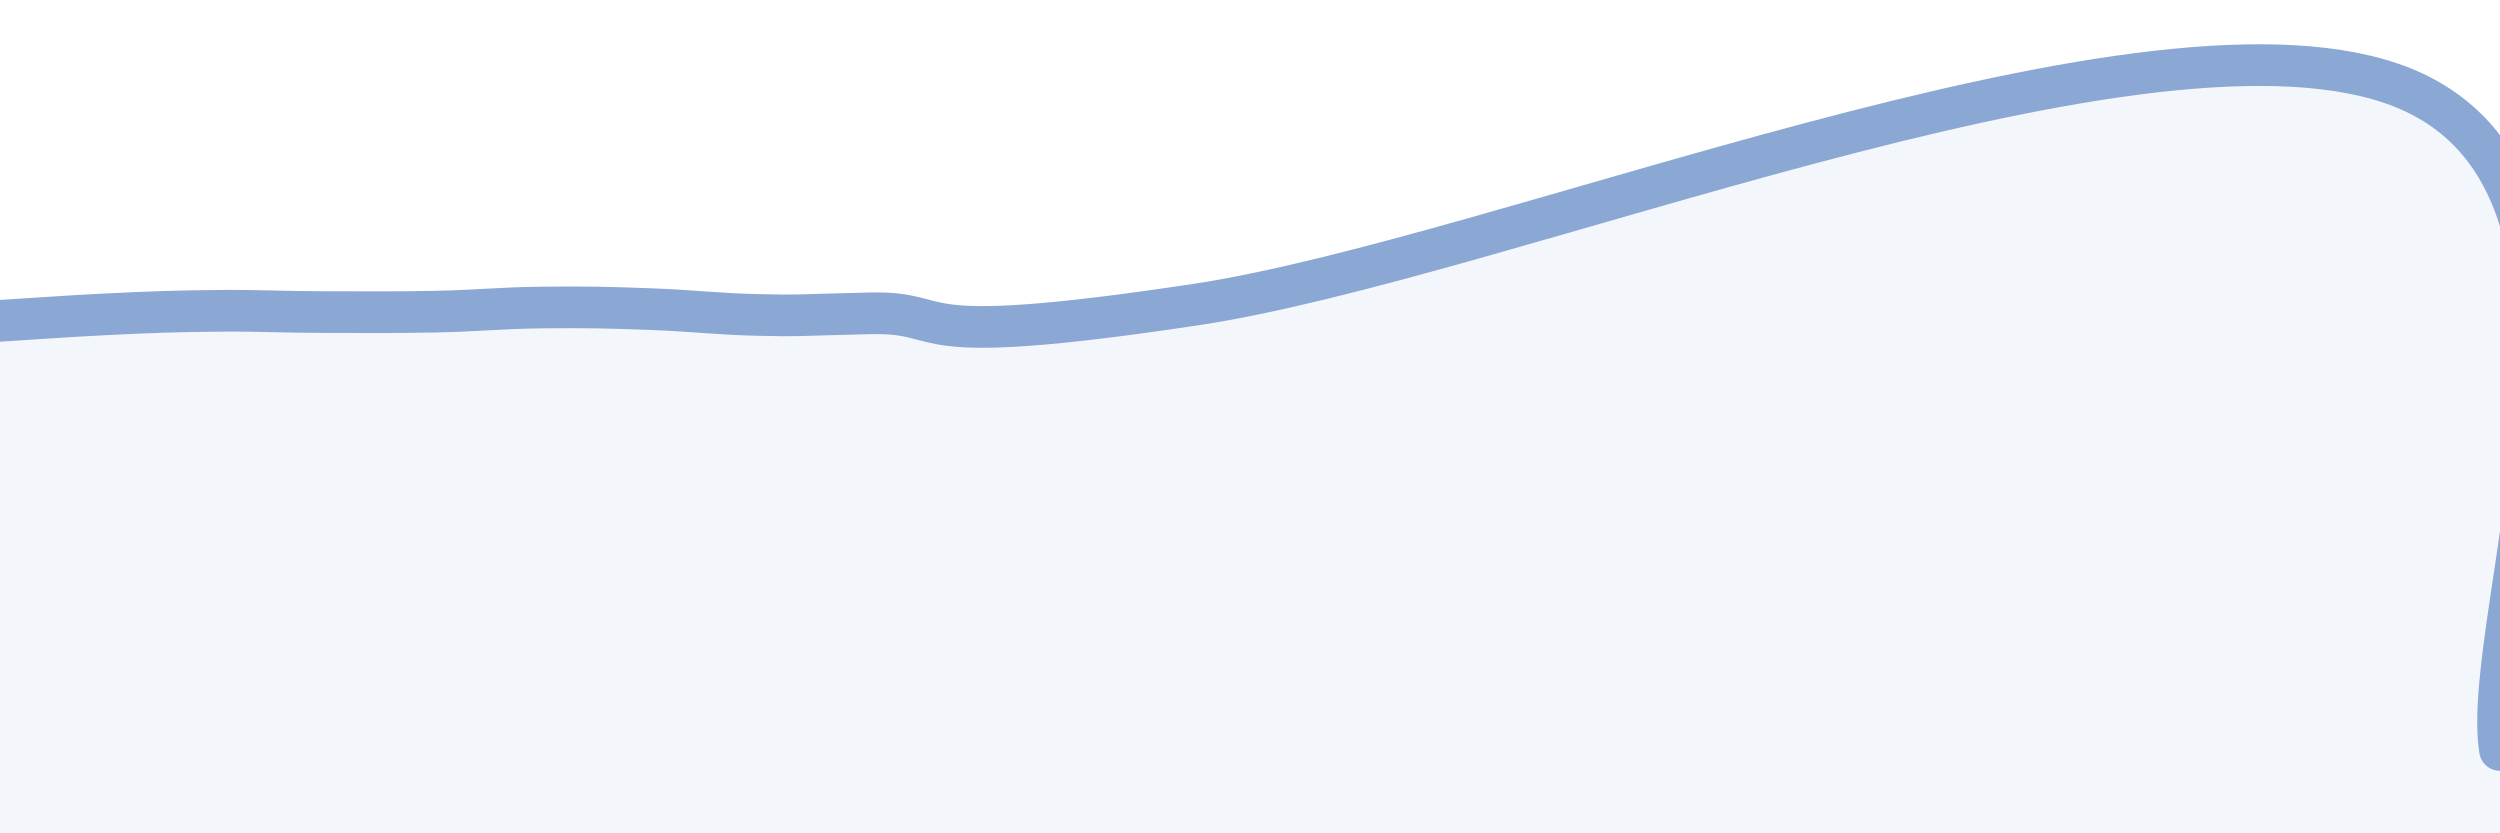 
    <svg width="60" height="20" viewBox="0 0 60 20" xmlns="http://www.w3.org/2000/svg">
      <path
        d="M 0,7.7 C 0.52,7.67 1.57,7.59 2.61,7.54 C 3.65,7.49 4.18,7.47 5.22,7.46 C 6.26,7.45 6.79,7.49 7.83,7.49 C 8.87,7.49 9.39,7.5 10.43,7.48 C 11.47,7.46 12,7.39 13.04,7.38 C 14.08,7.37 14.61,7.38 15.65,7.42 C 16.69,7.46 17.22,7.54 18.26,7.56 C 19.3,7.58 18.78,7.57 20.87,7.52 C 22.96,7.47 21.4,8.41 28.7,7.31 C 36,6.21 51.13,-0.14 57.39,2 C 63.65,4.14 59.48,14.8 60,18L60 20L0 20Z"
        fill="#8ba7d3"
        opacity="0.1"
        stroke-linecap="round"
        stroke-linejoin="round"
      />
      <path
        d="M 0,7.7 C 0.52,7.67 1.57,7.59 2.61,7.54 C 3.65,7.49 4.18,7.47 5.22,7.46 C 6.26,7.45 6.79,7.49 7.83,7.49 C 8.87,7.49 9.39,7.5 10.43,7.48 C 11.47,7.46 12,7.39 13.04,7.38 C 14.08,7.37 14.61,7.38 15.65,7.42 C 16.69,7.46 17.22,7.54 18.26,7.56 C 19.3,7.58 18.78,7.57 20.87,7.52 C 22.96,7.47 21.4,8.41 28.7,7.31 C 36,6.21 51.13,-0.14 57.39,2 C 63.65,4.14 59.48,14.8 60,18"
        stroke="#8ba7d3"
        stroke-width="1"
        fill="none"
        stroke-linecap="round"
        stroke-linejoin="round"
      />
    </svg>
  